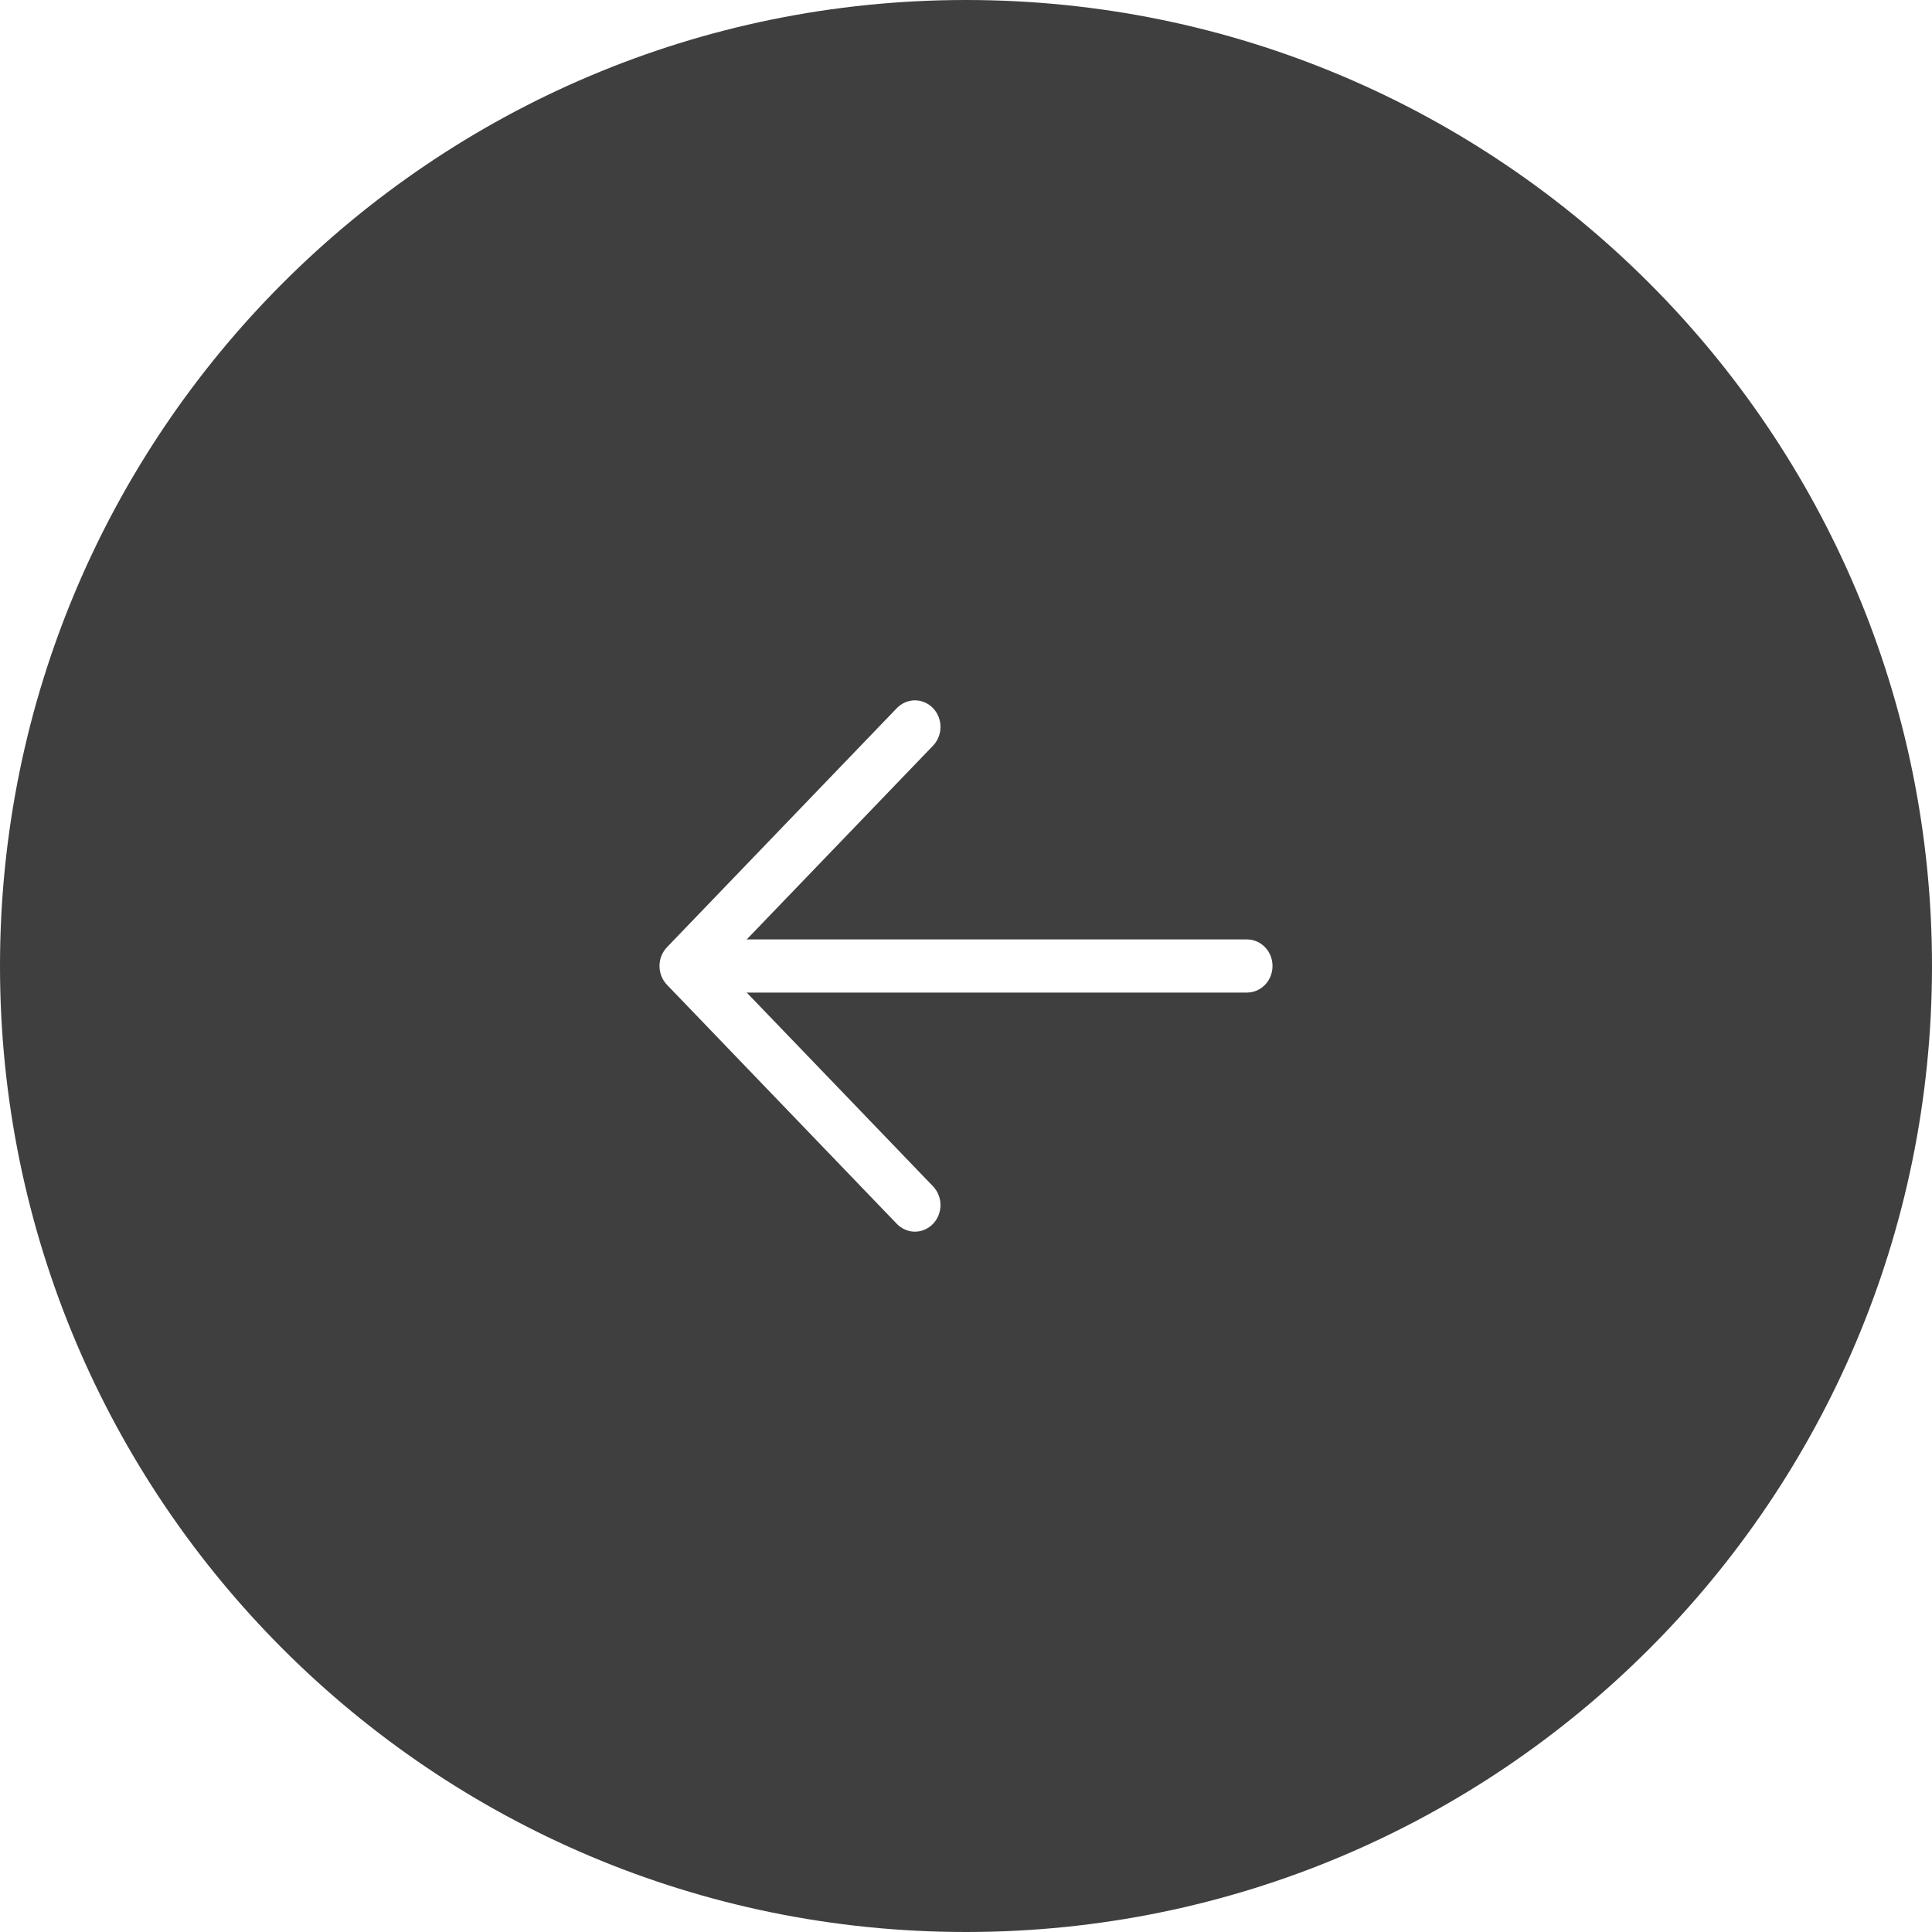 <svg width="40" height="40" viewBox="0 0 40 40" fill="none" xmlns="http://www.w3.org/2000/svg">
<g filter="url(#filter0_b_4132_16821)">
<path d="M0 20C0 8.954 8.954 0 20 0C31.046 0 40 8.954 40 20C40 31.046 31.046 40 20 40C8.954 40 0 31.046 0 20Z" fill="#0F0F10" fill-opacity="0.8"/>
<path d="M26.346 20C26.346 20.146 26.291 20.286 26.191 20.389C26.092 20.492 25.958 20.55 25.817 20.55H15.46L19.317 24.561C19.366 24.612 19.405 24.672 19.431 24.739C19.458 24.806 19.472 24.878 19.472 24.95C19.472 25.022 19.458 25.093 19.431 25.16C19.405 25.227 19.366 25.288 19.317 25.339C19.268 25.39 19.209 25.43 19.145 25.458C19.081 25.486 19.012 25.5 18.942 25.5C18.873 25.5 18.804 25.486 18.74 25.458C18.676 25.43 18.617 25.39 18.568 25.339L13.809 20.389C13.76 20.338 13.721 20.277 13.694 20.211C13.668 20.144 13.654 20.072 13.654 20C13.654 19.928 13.668 19.856 13.694 19.789C13.721 19.723 13.76 19.662 13.809 19.611L18.568 14.661C18.668 14.558 18.802 14.5 18.942 14.5C19.083 14.5 19.218 14.558 19.317 14.661C19.416 14.764 19.472 14.904 19.472 15.05C19.472 15.196 19.416 15.336 19.317 15.439L15.46 19.45H25.817C25.958 19.45 26.092 19.508 26.191 19.611C26.291 19.714 26.346 19.854 26.346 20Z" fill="white"/>
</g>
<defs>
<filter id="filter0_b_4132_16821" x="-20" y="-20" width="80" height="80" filterUnits="userSpaceOnUse" color-interpolation-filters="sRGB">
<feFlood flood-opacity="0" result="BackgroundImageFix"/>
<feGaussianBlur in="BackgroundImageFix" stdDeviation="10"/>
<feComposite in2="SourceAlpha" operator="in" result="effect1_backgroundBlur_4132_16821"/>
<feBlend mode="normal" in="SourceGraphic" in2="effect1_backgroundBlur_4132_16821" result="shape"/>
</filter>
</defs>
</svg>
